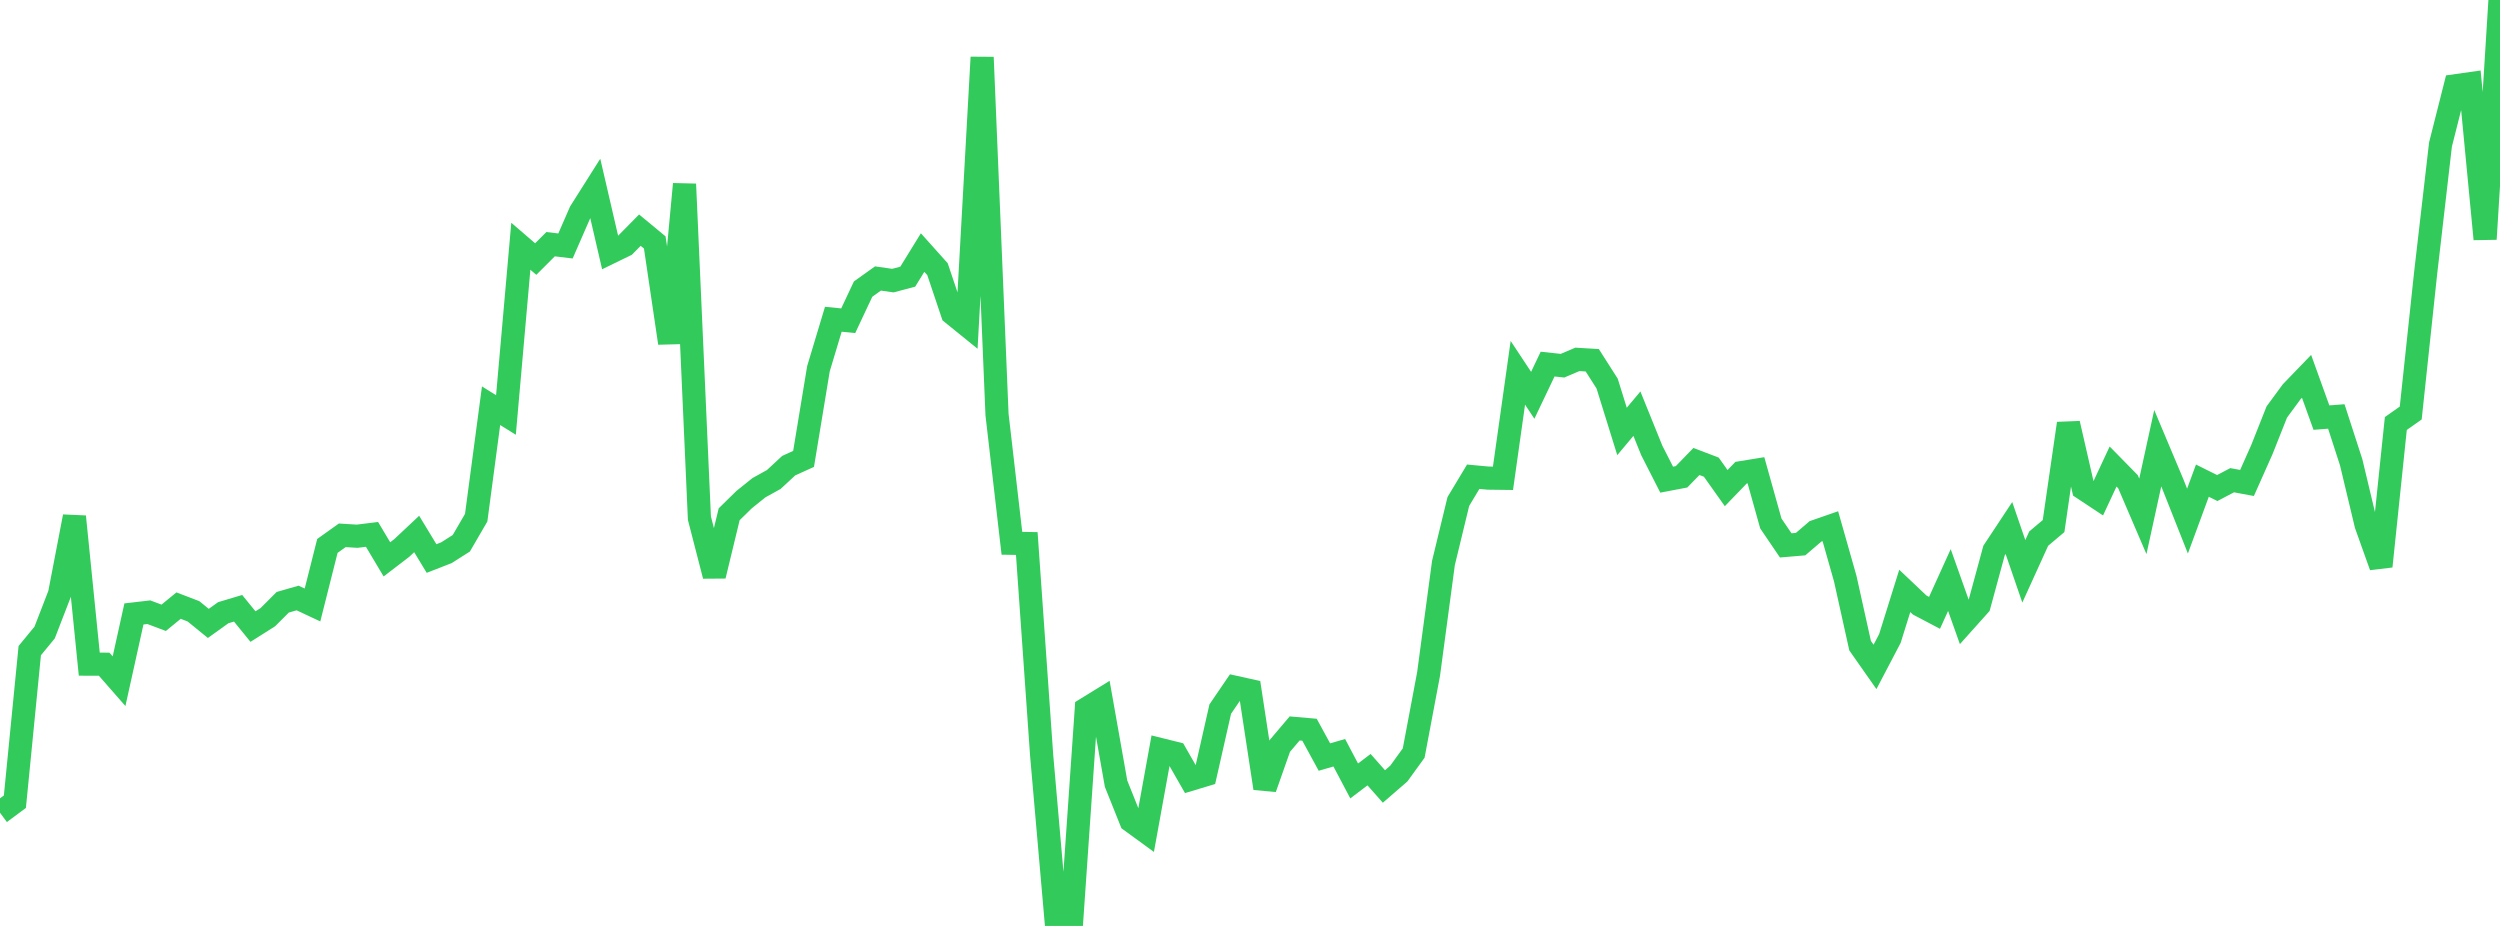 <?xml version="1.0" standalone="no"?>
<!DOCTYPE svg PUBLIC "-//W3C//DTD SVG 1.1//EN" "http://www.w3.org/Graphics/SVG/1.1/DTD/svg11.dtd">

<svg width="135" height="50" viewBox="0 0 135 50" preserveAspectRatio="none" 
  xmlns="http://www.w3.org/2000/svg"
  xmlns:xlink="http://www.w3.org/1999/xlink">


<polyline points="0.0, 43.888 0.804, 43.292 1.607, 35.134 2.411, 34.156 3.214, 32.079 4.018, 27.896 4.821, 35.864 5.625, 35.867 6.429, 36.785 7.232, 33.153 8.036, 33.059 8.839, 33.361 9.643, 32.703 10.446, 33.01 11.25, 33.664 12.054, 33.087 12.857, 32.847 13.661, 33.835 14.464, 33.327 15.268, 32.522 16.071, 32.292 16.875, 32.669 17.679, 29.48 18.482, 28.907 19.286, 28.956 20.089, 28.857 20.893, 30.205 21.696, 29.59 22.5, 28.835 23.304, 30.16 24.107, 29.847 24.911, 29.336 25.714, 27.956 26.518, 21.909 27.321, 22.409 28.125, 13.297 28.929, 13.989 29.732, 13.186 30.536, 13.282 31.339, 11.442 32.143, 10.17 32.946, 13.635 33.75, 13.243 34.554, 12.428 35.357, 13.092 36.161, 18.525 36.964, 9.941 37.768, 27.98 38.571, 31.095 39.375, 27.771 40.179, 26.982 40.982, 26.337 41.786, 25.891 42.589, 25.146 43.393, 24.781 44.196, 19.912 45.0, 17.24 45.804, 17.32 46.607, 15.611 47.411, 15.038 48.214, 15.153 49.018, 14.941 49.821, 13.638 50.625, 14.536 51.429, 16.928 52.232, 17.578 53.036, 3.094 53.839, 22.386 54.643, 29.337 55.446, 29.35 56.25, 40.799 57.054, 50.0 57.857, 49.912 58.661, 38.273 59.464, 37.779 60.268, 42.32 61.071, 44.327 61.875, 44.913 62.679, 40.48 63.482, 40.68 64.286, 42.085 65.089, 41.843 65.893, 38.292 66.696, 37.114 67.5, 37.292 68.304, 42.564 69.107, 40.285 69.911, 39.336 70.714, 39.406 71.518, 40.881 72.321, 40.648 73.125, 42.171 73.929, 41.562 74.732, 42.47 75.536, 41.773 76.339, 40.664 77.143, 36.398 77.946, 30.402 78.75, 27.082 79.554, 25.743 80.357, 25.818 81.161, 25.828 81.964, 20.131 82.768, 21.346 83.571, 19.661 84.375, 19.748 85.179, 19.406 85.982, 19.454 86.786, 20.715 87.589, 23.298 88.393, 22.338 89.196, 24.323 90.0, 25.901 90.804, 25.748 91.607, 24.92 92.411, 25.227 93.214, 26.358 94.018, 25.524 94.821, 25.394 95.625, 28.266 96.429, 29.451 97.232, 29.383 98.036, 28.694 98.839, 28.415 99.643, 31.246 100.446, 34.867 101.25, 36.013 102.054, 34.479 102.857, 31.909 103.661, 32.671 104.464, 33.094 105.268, 31.322 106.071, 33.582 106.875, 32.684 107.679, 29.728 108.482, 28.513 109.286, 30.852 110.089, 29.086 110.893, 28.408 111.696, 22.869 112.5, 26.381 113.304, 26.913 114.107, 25.192 114.911, 26.011 115.714, 27.883 116.518, 24.202 117.321, 26.109 118.125, 28.139 118.929, 25.955 119.732, 26.354 120.536, 25.932 121.339, 26.08 122.143, 24.275 122.946, 22.25 123.75, 21.156 124.554, 20.322 125.357, 22.551 126.161, 22.489 126.964, 24.966 127.768, 28.331 128.571, 30.58 129.375, 22.869 130.179, 22.303 130.982, 14.769 131.786, 7.807 132.589, 4.631 133.393, 4.517 134.196, 12.911 135.0, 0.0" fill="none" stroke="#32ca5b" stroke-width="1.25"/>

</svg>